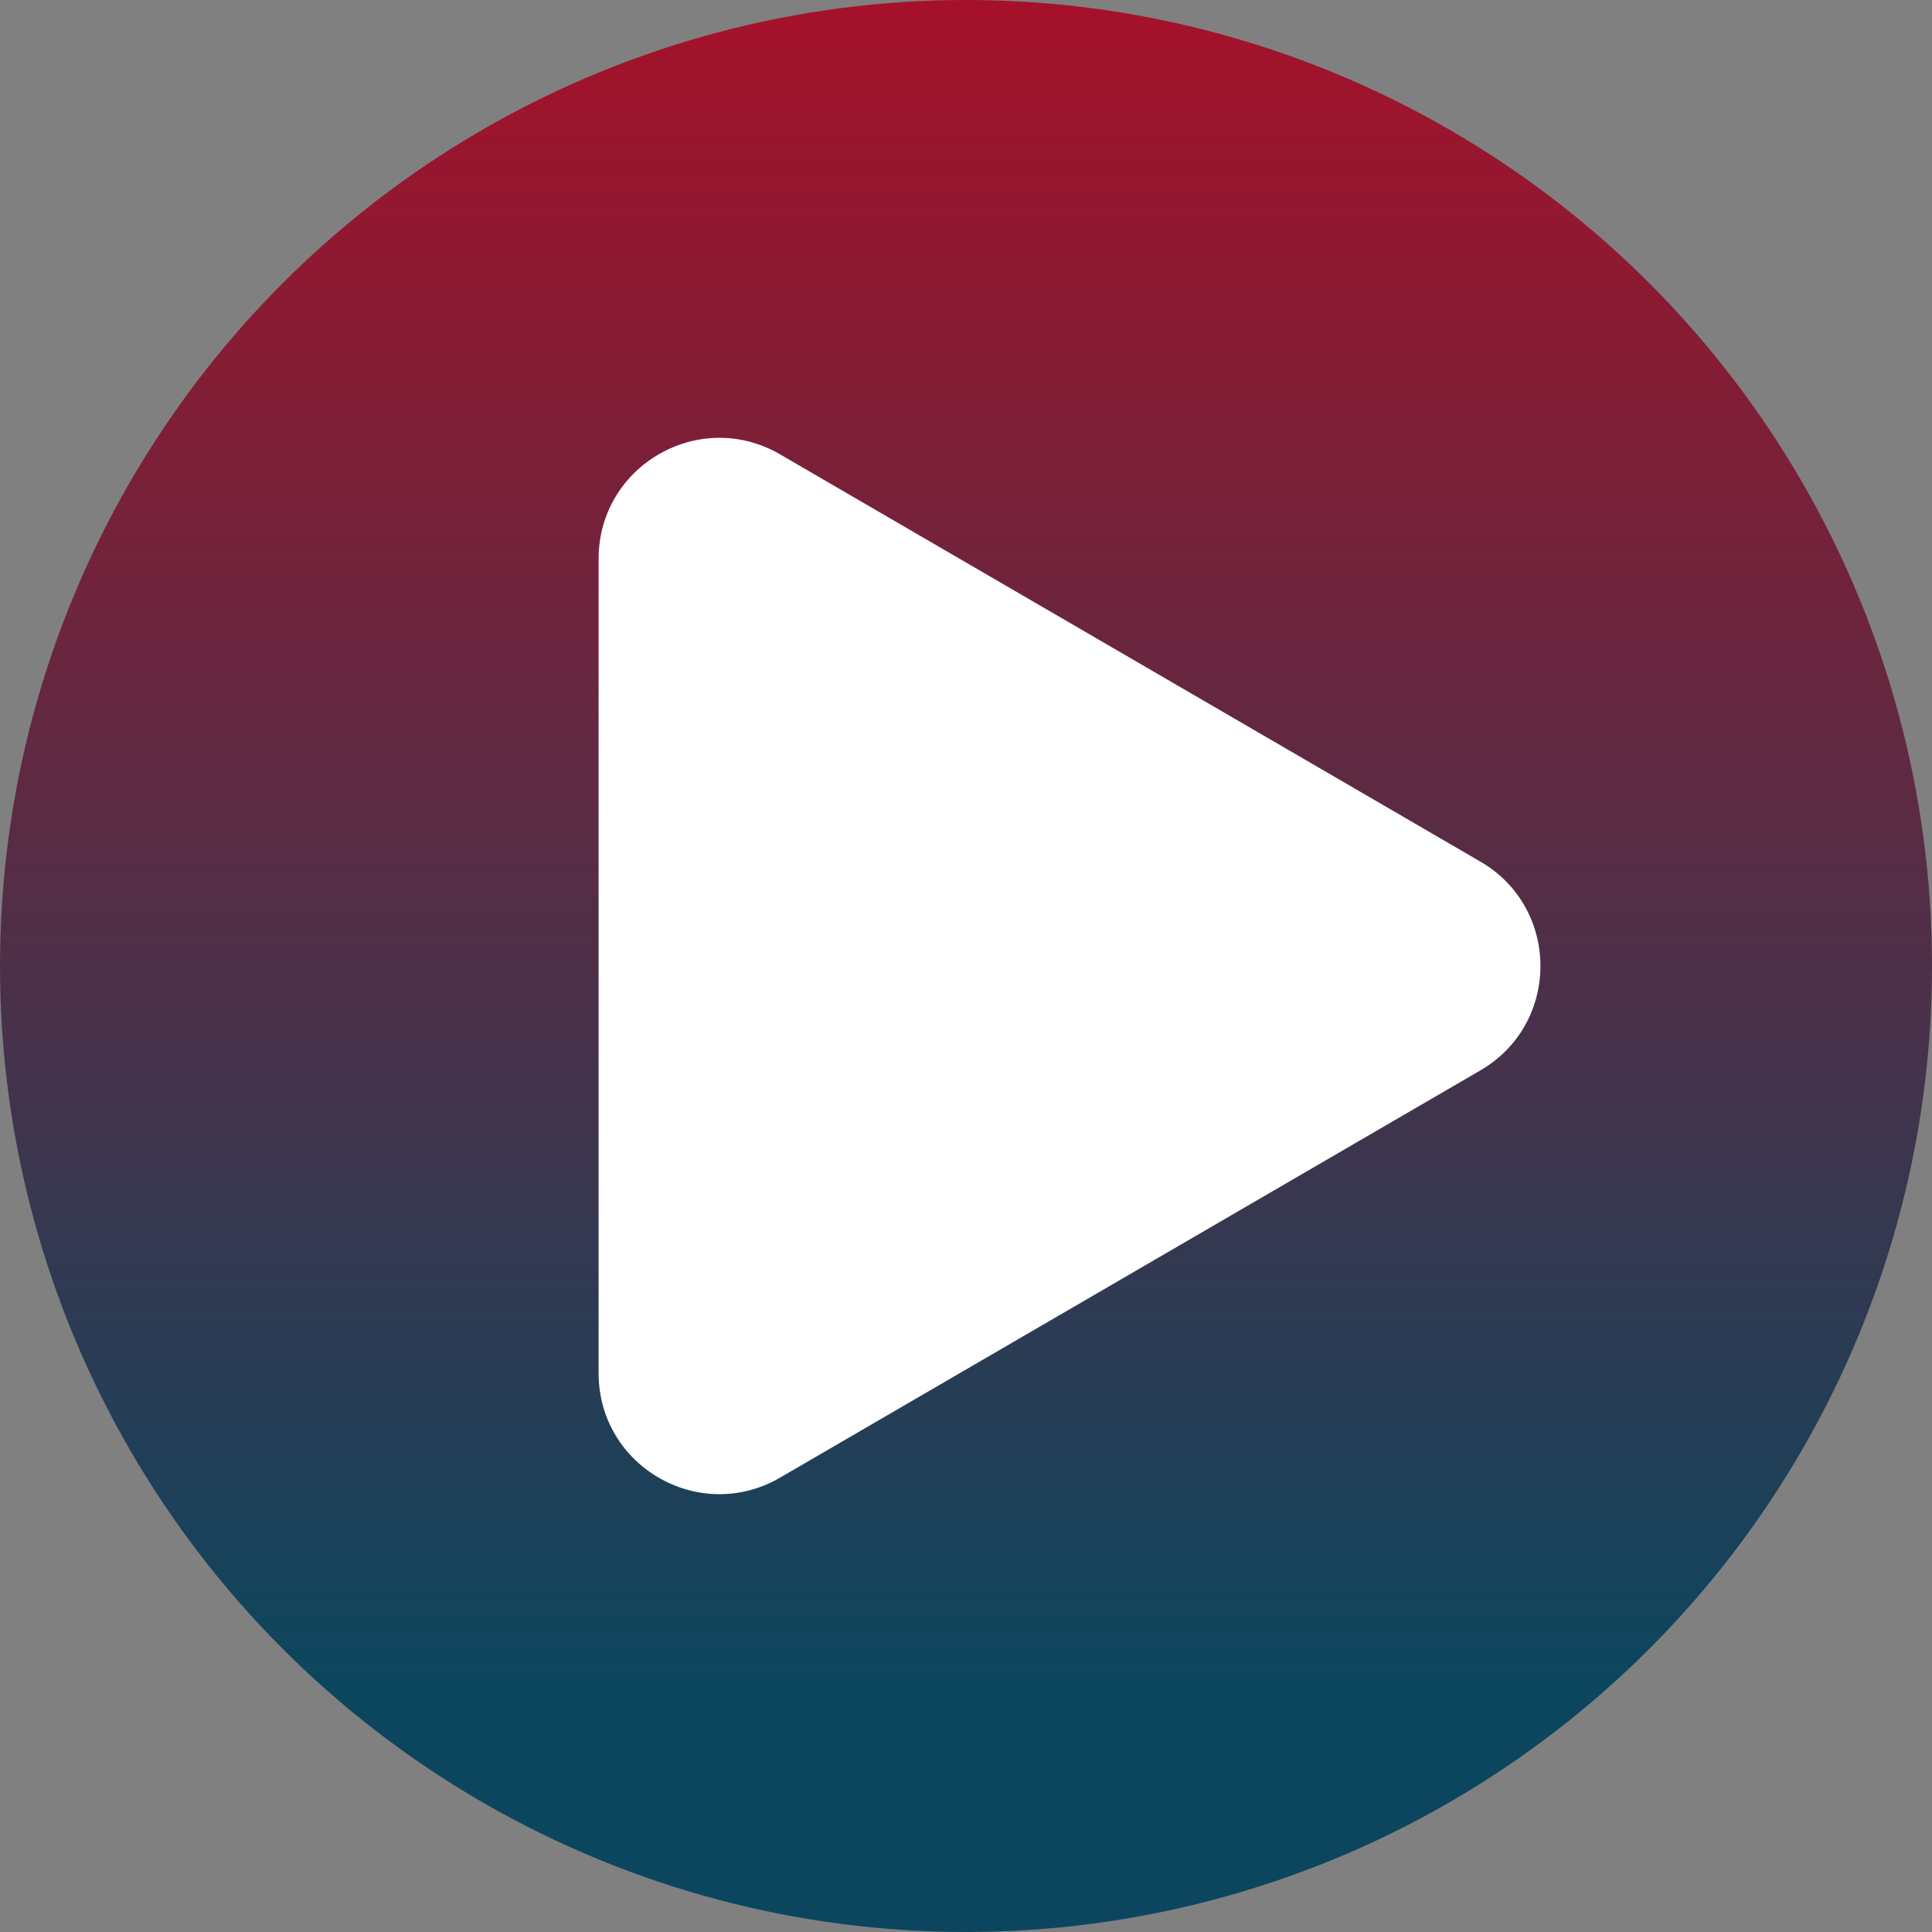 <svg width="32" height="32" viewBox="0 0 32 32" fill="none" xmlns="http://www.w3.org/2000/svg">
<rect x="0" y="0" width="32" height="32" fill="#808080" stroke="none"/>
<circle cx="16" cy="16" r="16" fill="url(#paint0_linear_2537_12)"/>
<path d="M24.52 14.271C25.846 15.042 25.846 16.958 24.52 17.729L12.921 24.474C11.587 25.25 9.915 24.288 9.915 22.746L9.915 9.255C9.915 7.712 11.587 6.75 12.921 7.526L24.52 14.271Z" fill="white"/>
<defs>
<linearGradient id="paint0_linear_2537_12" x1="16" y1="0" x2="16" y2="27.778" gradientUnits="userSpaceOnUse">
<stop stop-color="#A6112A"/>
<stop offset="1" stop-color="#0C465E"/>
</linearGradient>
</defs>
</svg>
